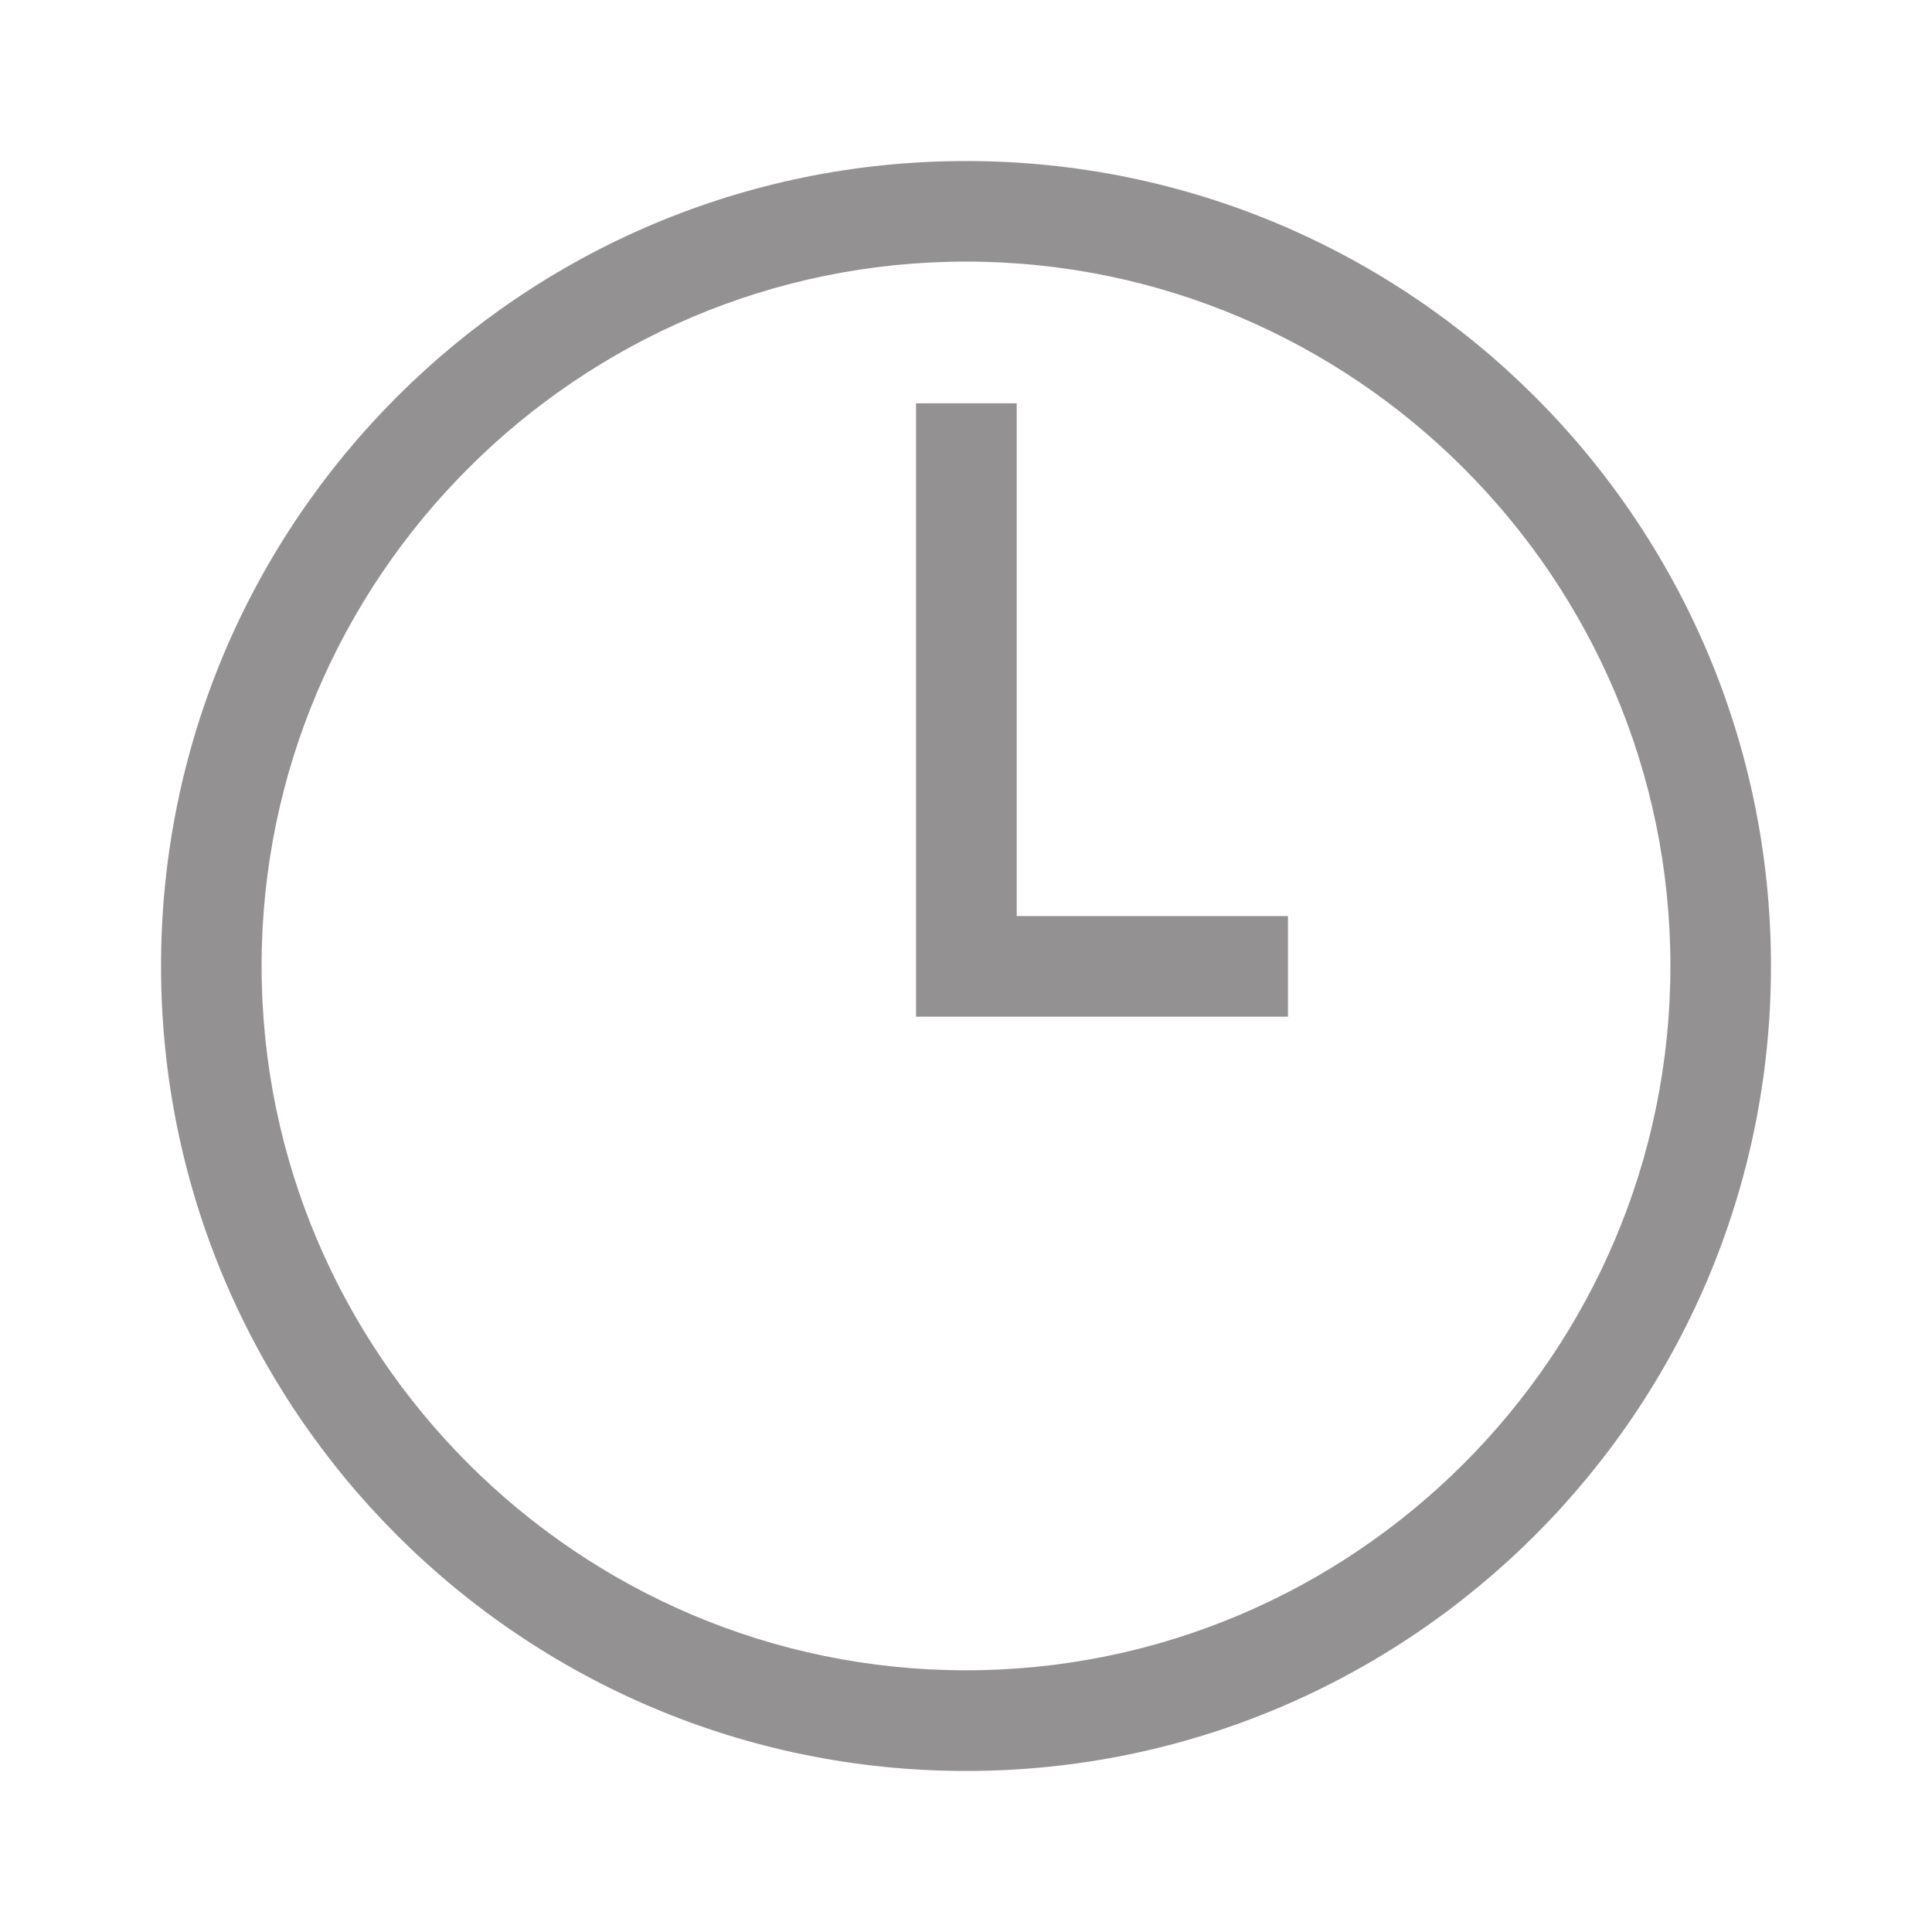 <svg width="20" height="20" viewBox="0 0 20 20" fill="none" xmlns="http://www.w3.org/2000/svg">
<path d="M10.517 9.483H13.333V10.525H9.483V4.175H10.525V9.492L10.517 9.483ZM18.333 10C18.333 14.6 14.6 18.333 10 18.333C5.4 18.333 1.667 14.6 1.667 10C1.667 5.4 5.4 1.667 10 1.667C14.6 1.667 18.333 5.4 18.333 10ZM17.292 10C17.292 5.983 14.017 2.708 10 2.708C5.983 2.708 2.708 5.983 2.708 10C2.708 14.017 5.983 17.291 10 17.291C14.017 17.291 17.292 14.017 17.292 10Z" fill="#949192"/>
</svg>
